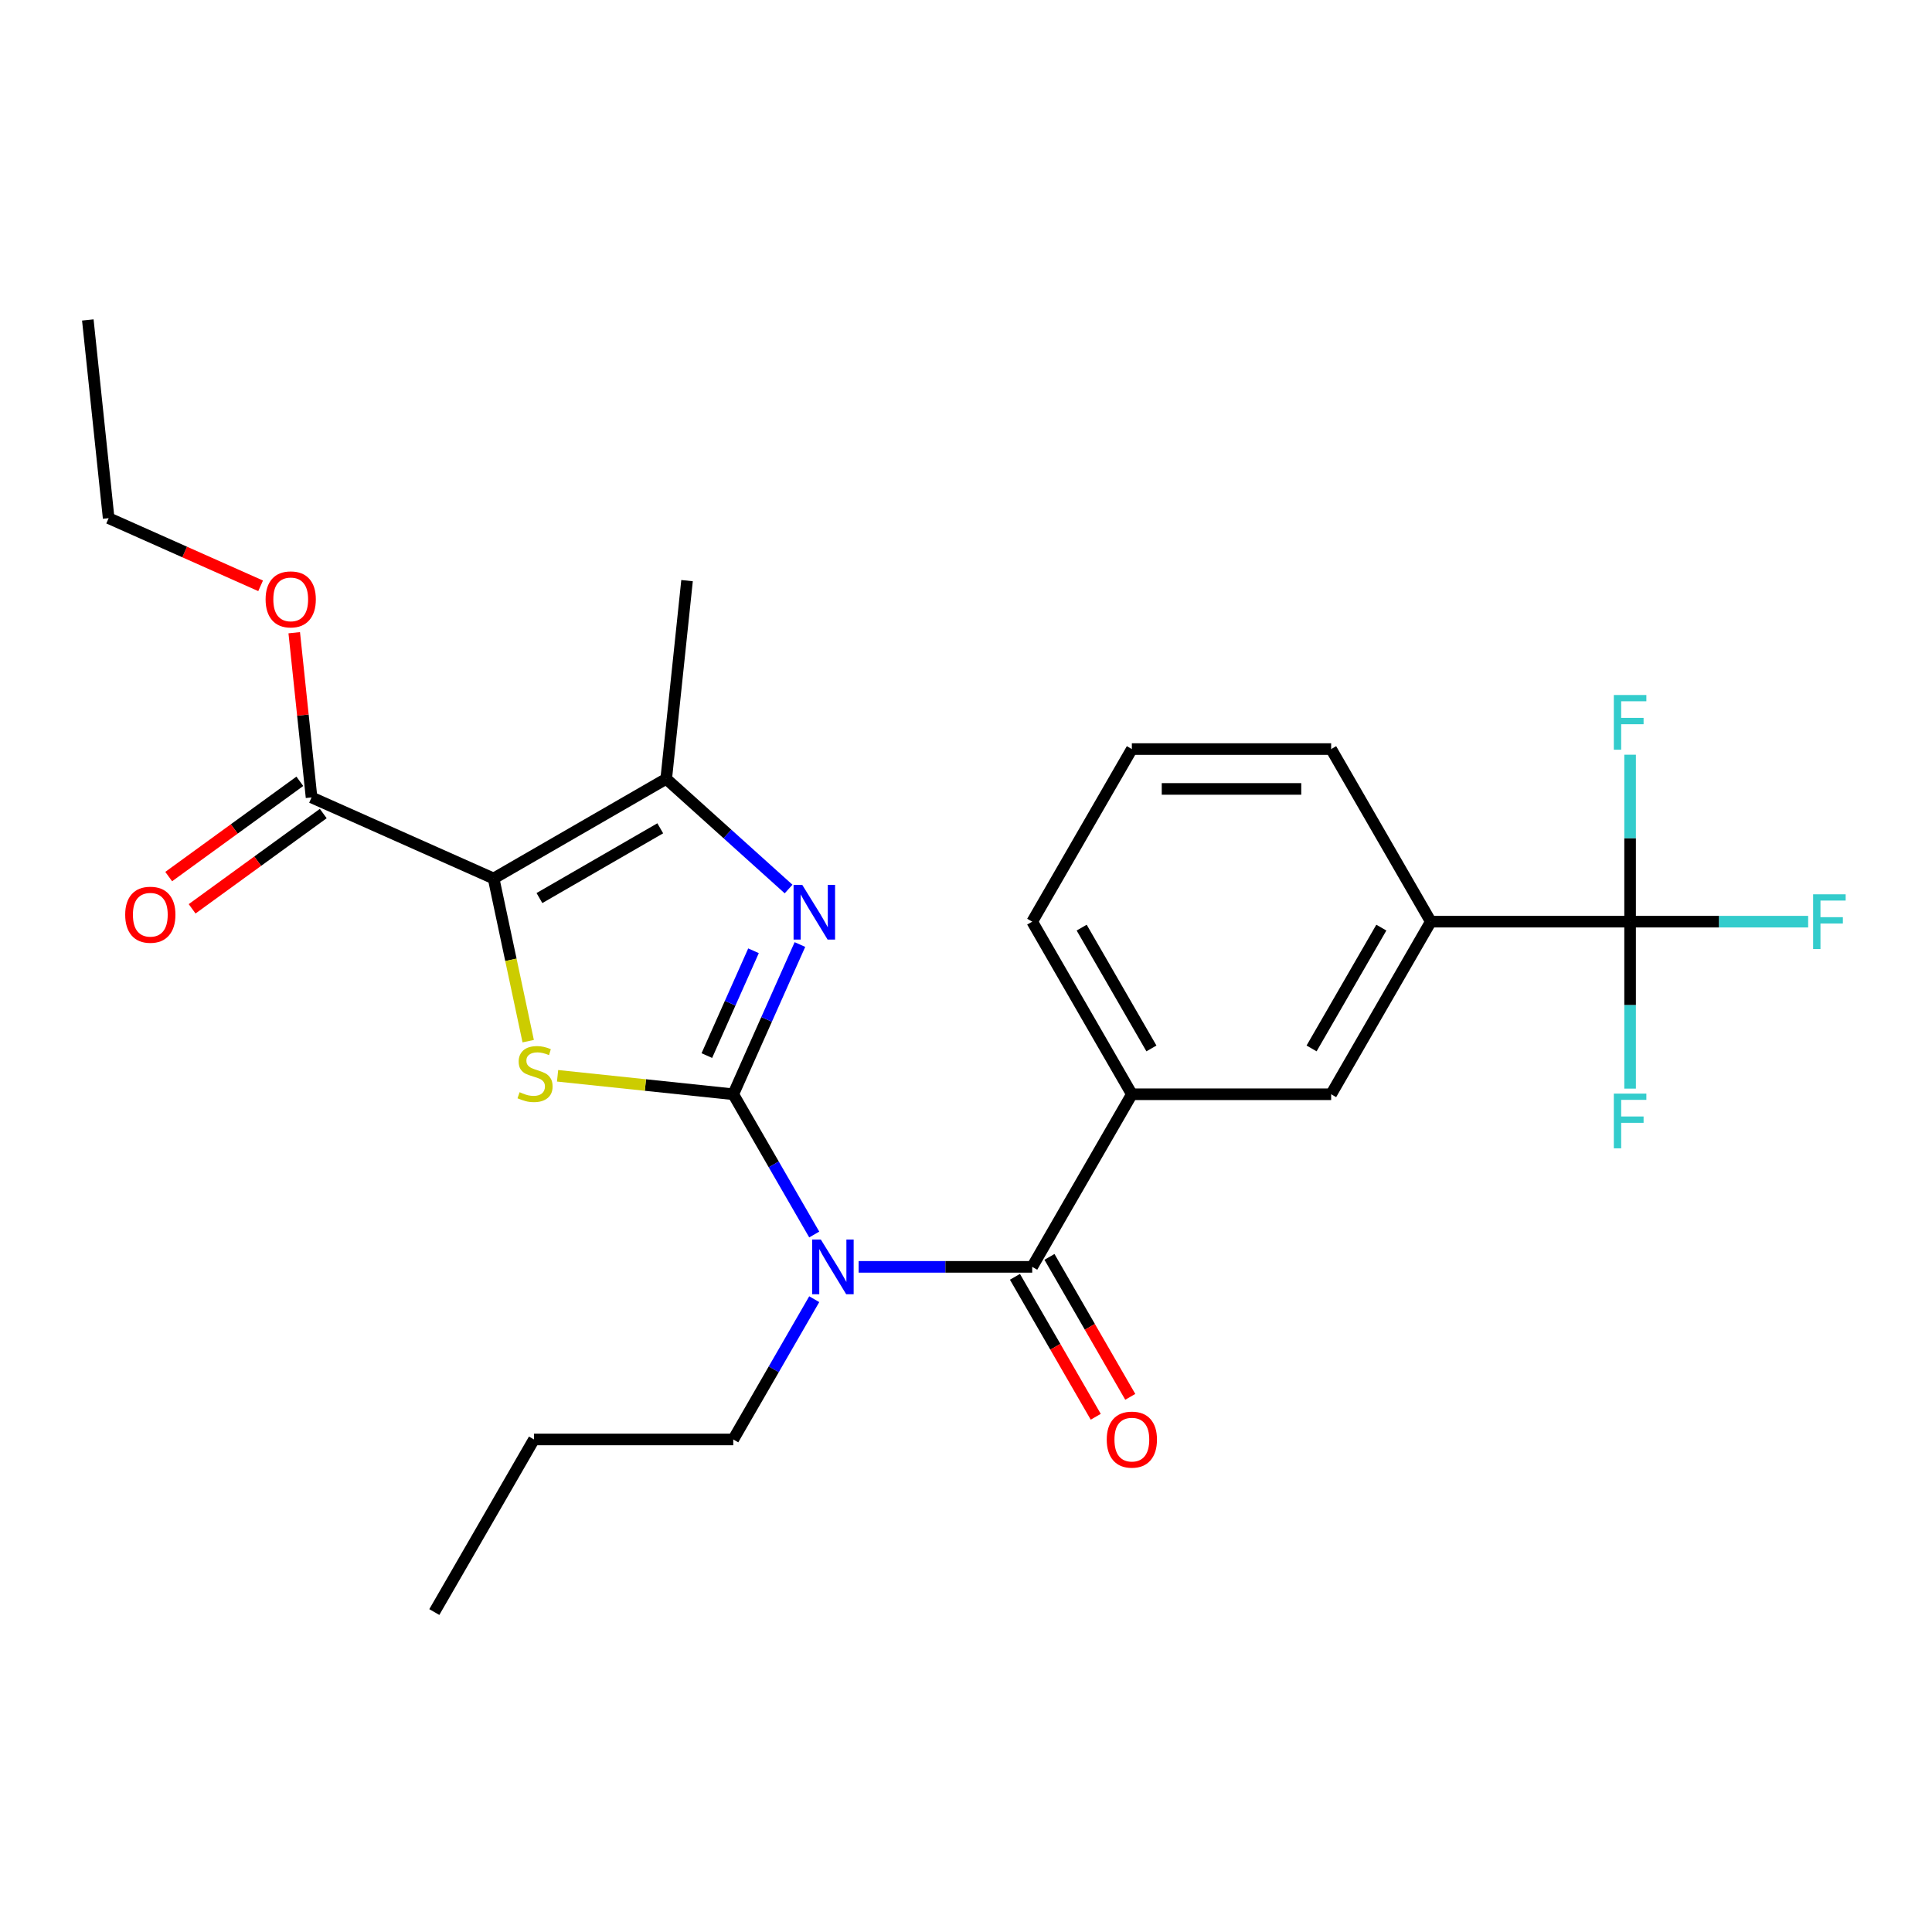 <?xml version='1.0' encoding='iso-8859-1'?>
<svg version='1.1' baseProfile='full'
              xmlns='http://www.w3.org/2000/svg'
                      xmlns:rdkit='http://www.rdkit.org/xml'
                      xmlns:xlink='http://www.w3.org/1999/xlink'
                  xml:space='preserve'
width='1000px' height='1000px' viewBox='0 0 1000 1000'>
<!-- END OF HEADER -->
<rect style='opacity:1.0;fill:#FFFFFF;stroke:none' width='1000' height='1000' x='0' y='0'> </rect>
<path class='bond-1' d='M 379.534,566.387 L 334.068,561.608' style='fill:none;fill-rule:evenodd;stroke:#000000;stroke-width:6px;stroke-linecap:butt;stroke-linejoin:miter;stroke-opacity:1' />
<path class='bond-1' d='M 334.068,561.608 L 288.602,556.83' style='fill:none;fill-rule:evenodd;stroke:#CCCC00;stroke-width:6px;stroke-linecap:butt;stroke-linejoin:miter;stroke-opacity:1' />
<path class='bond-2' d='M 379.534,566.387 L 396.786,527.638' style='fill:none;fill-rule:evenodd;stroke:#000000;stroke-width:6px;stroke-linecap:butt;stroke-linejoin:miter;stroke-opacity:1' />
<path class='bond-2' d='M 396.786,527.638 L 414.038,488.888' style='fill:none;fill-rule:evenodd;stroke:#0000FF;stroke-width:6px;stroke-linecap:butt;stroke-linejoin:miter;stroke-opacity:1' />
<path class='bond-2' d='M 365.862,546.371 L 377.938,519.246' style='fill:none;fill-rule:evenodd;stroke:#000000;stroke-width:6px;stroke-linecap:butt;stroke-linejoin:miter;stroke-opacity:1' />
<path class='bond-2' d='M 377.938,519.246 L 390.015,492.121' style='fill:none;fill-rule:evenodd;stroke:#0000FF;stroke-width:6px;stroke-linecap:butt;stroke-linejoin:miter;stroke-opacity:1' />
<path class='bond-3' d='M 379.534,566.387 L 400.49,602.685' style='fill:none;fill-rule:evenodd;stroke:#000000;stroke-width:6px;stroke-linecap:butt;stroke-linejoin:miter;stroke-opacity:1' />
<path class='bond-3' d='M 400.49,602.685 L 421.447,638.984' style='fill:none;fill-rule:evenodd;stroke:#0000FF;stroke-width:6px;stroke-linecap:butt;stroke-linejoin:miter;stroke-opacity:1' />
<path class='bond-0' d='M 255.495,454.702 L 264.444,496.804' style='fill:none;fill-rule:evenodd;stroke:#000000;stroke-width:6px;stroke-linecap:butt;stroke-linejoin:miter;stroke-opacity:1' />
<path class='bond-0' d='M 264.444,496.804 L 273.393,538.905' style='fill:none;fill-rule:evenodd;stroke:#CCCC00;stroke-width:6px;stroke-linecap:butt;stroke-linejoin:miter;stroke-opacity:1' />
<path class='bond-7' d='M 255.495,454.702 L 161.258,412.745' style='fill:none;fill-rule:evenodd;stroke:#000000;stroke-width:6px;stroke-linecap:butt;stroke-linejoin:miter;stroke-opacity:1' />
<path class='bond-26' d='M 255.495,454.702 L 344.831,403.124' style='fill:none;fill-rule:evenodd;stroke:#000000;stroke-width:6px;stroke-linecap:butt;stroke-linejoin:miter;stroke-opacity:1' />
<path class='bond-26' d='M 279.211,464.833 L 341.746,428.728' style='fill:none;fill-rule:evenodd;stroke:#000000;stroke-width:6px;stroke-linecap:butt;stroke-linejoin:miter;stroke-opacity:1' />
<path class='bond-4' d='M 408.172,460.157 L 376.502,431.641' style='fill:none;fill-rule:evenodd;stroke:#0000FF;stroke-width:6px;stroke-linecap:butt;stroke-linejoin:miter;stroke-opacity:1' />
<path class='bond-4' d='M 376.502,431.641 L 344.831,403.124' style='fill:none;fill-rule:evenodd;stroke:#000000;stroke-width:6px;stroke-linecap:butt;stroke-linejoin:miter;stroke-opacity:1' />
<path class='bond-5' d='M 444.43,655.723 L 489.349,655.723' style='fill:none;fill-rule:evenodd;stroke:#0000FF;stroke-width:6px;stroke-linecap:butt;stroke-linejoin:miter;stroke-opacity:1' />
<path class='bond-5' d='M 489.349,655.723 L 534.268,655.723' style='fill:none;fill-rule:evenodd;stroke:#000000;stroke-width:6px;stroke-linecap:butt;stroke-linejoin:miter;stroke-opacity:1' />
<path class='bond-16' d='M 421.447,672.461 L 400.49,708.76' style='fill:none;fill-rule:evenodd;stroke:#0000FF;stroke-width:6px;stroke-linecap:butt;stroke-linejoin:miter;stroke-opacity:1' />
<path class='bond-16' d='M 400.49,708.76 L 379.534,745.058' style='fill:none;fill-rule:evenodd;stroke:#000000;stroke-width:6px;stroke-linecap:butt;stroke-linejoin:miter;stroke-opacity:1' />
<path class='bond-18' d='M 344.831,403.124 L 355.614,300.534' style='fill:none;fill-rule:evenodd;stroke:#000000;stroke-width:6px;stroke-linecap:butt;stroke-linejoin:miter;stroke-opacity:1' />
<path class='bond-8' d='M 534.268,655.723 L 585.846,566.387' style='fill:none;fill-rule:evenodd;stroke:#000000;stroke-width:6px;stroke-linecap:butt;stroke-linejoin:miter;stroke-opacity:1' />
<path class='bond-11' d='M 525.334,660.88 L 546.245,697.099' style='fill:none;fill-rule:evenodd;stroke:#000000;stroke-width:6px;stroke-linecap:butt;stroke-linejoin:miter;stroke-opacity:1' />
<path class='bond-11' d='M 546.245,697.099 L 567.155,733.317' style='fill:none;fill-rule:evenodd;stroke:#FF0000;stroke-width:6px;stroke-linecap:butt;stroke-linejoin:miter;stroke-opacity:1' />
<path class='bond-11' d='M 543.201,650.565 L 564.112,686.783' style='fill:none;fill-rule:evenodd;stroke:#000000;stroke-width:6px;stroke-linecap:butt;stroke-linejoin:miter;stroke-opacity:1' />
<path class='bond-11' d='M 564.112,686.783 L 585.023,723.002' style='fill:none;fill-rule:evenodd;stroke:#FF0000;stroke-width:6px;stroke-linecap:butt;stroke-linejoin:miter;stroke-opacity:1' />
<path class='bond-6' d='M 843.735,477.051 L 740.579,477.051' style='fill:none;fill-rule:evenodd;stroke:#000000;stroke-width:6px;stroke-linecap:butt;stroke-linejoin:miter;stroke-opacity:1' />
<path class='bond-13' d='M 843.735,477.051 L 889.814,477.051' style='fill:none;fill-rule:evenodd;stroke:#000000;stroke-width:6px;stroke-linecap:butt;stroke-linejoin:miter;stroke-opacity:1' />
<path class='bond-13' d='M 889.814,477.051 L 935.893,477.051' style='fill:none;fill-rule:evenodd;stroke:#33CCCC;stroke-width:6px;stroke-linecap:butt;stroke-linejoin:miter;stroke-opacity:1' />
<path class='bond-14' d='M 843.735,477.051 L 843.735,520.26' style='fill:none;fill-rule:evenodd;stroke:#000000;stroke-width:6px;stroke-linecap:butt;stroke-linejoin:miter;stroke-opacity:1' />
<path class='bond-14' d='M 843.735,520.26 L 843.735,563.468' style='fill:none;fill-rule:evenodd;stroke:#33CCCC;stroke-width:6px;stroke-linecap:butt;stroke-linejoin:miter;stroke-opacity:1' />
<path class='bond-15' d='M 843.735,477.051 L 843.735,433.843' style='fill:none;fill-rule:evenodd;stroke:#000000;stroke-width:6px;stroke-linecap:butt;stroke-linejoin:miter;stroke-opacity:1' />
<path class='bond-15' d='M 843.735,433.843 L 843.735,390.634' style='fill:none;fill-rule:evenodd;stroke:#33CCCC;stroke-width:6px;stroke-linecap:butt;stroke-linejoin:miter;stroke-opacity:1' />
<path class='bond-12' d='M 155.194,404.4 L 121.256,429.057' style='fill:none;fill-rule:evenodd;stroke:#000000;stroke-width:6px;stroke-linecap:butt;stroke-linejoin:miter;stroke-opacity:1' />
<path class='bond-12' d='M 121.256,429.057 L 87.318,453.714' style='fill:none;fill-rule:evenodd;stroke:#FF0000;stroke-width:6px;stroke-linecap:butt;stroke-linejoin:miter;stroke-opacity:1' />
<path class='bond-12' d='M 167.321,421.091 L 133.383,445.748' style='fill:none;fill-rule:evenodd;stroke:#000000;stroke-width:6px;stroke-linecap:butt;stroke-linejoin:miter;stroke-opacity:1' />
<path class='bond-12' d='M 133.383,445.748 L 99.445,470.405' style='fill:none;fill-rule:evenodd;stroke:#FF0000;stroke-width:6px;stroke-linecap:butt;stroke-linejoin:miter;stroke-opacity:1' />
<path class='bond-17' d='M 161.258,412.745 L 156.778,370.119' style='fill:none;fill-rule:evenodd;stroke:#000000;stroke-width:6px;stroke-linecap:butt;stroke-linejoin:miter;stroke-opacity:1' />
<path class='bond-17' d='M 156.778,370.119 L 152.297,327.493' style='fill:none;fill-rule:evenodd;stroke:#FF0000;stroke-width:6px;stroke-linecap:butt;stroke-linejoin:miter;stroke-opacity:1' />
<path class='bond-10' d='M 585.846,566.387 L 689.002,566.387' style='fill:none;fill-rule:evenodd;stroke:#000000;stroke-width:6px;stroke-linecap:butt;stroke-linejoin:miter;stroke-opacity:1' />
<path class='bond-19' d='M 585.846,566.387 L 534.268,477.051' style='fill:none;fill-rule:evenodd;stroke:#000000;stroke-width:6px;stroke-linecap:butt;stroke-linejoin:miter;stroke-opacity:1' />
<path class='bond-19' d='M 595.976,542.671 L 559.871,480.136' style='fill:none;fill-rule:evenodd;stroke:#000000;stroke-width:6px;stroke-linecap:butt;stroke-linejoin:miter;stroke-opacity:1' />
<path class='bond-9' d='M 740.579,477.051 L 689.002,566.387' style='fill:none;fill-rule:evenodd;stroke:#000000;stroke-width:6px;stroke-linecap:butt;stroke-linejoin:miter;stroke-opacity:1' />
<path class='bond-9' d='M 714.976,480.136 L 678.871,542.671' style='fill:none;fill-rule:evenodd;stroke:#000000;stroke-width:6px;stroke-linecap:butt;stroke-linejoin:miter;stroke-opacity:1' />
<path class='bond-27' d='M 740.579,477.051 L 689.002,387.716' style='fill:none;fill-rule:evenodd;stroke:#000000;stroke-width:6px;stroke-linecap:butt;stroke-linejoin:miter;stroke-opacity:1' />
<path class='bond-23' d='M 379.534,745.058 L 276.378,745.058' style='fill:none;fill-rule:evenodd;stroke:#000000;stroke-width:6px;stroke-linecap:butt;stroke-linejoin:miter;stroke-opacity:1' />
<path class='bond-22' d='M 134.896,303.218 L 95.567,285.707' style='fill:none;fill-rule:evenodd;stroke:#FF0000;stroke-width:6px;stroke-linecap:butt;stroke-linejoin:miter;stroke-opacity:1' />
<path class='bond-22' d='M 95.567,285.707 L 56.237,268.197' style='fill:none;fill-rule:evenodd;stroke:#000000;stroke-width:6px;stroke-linecap:butt;stroke-linejoin:miter;stroke-opacity:1' />
<path class='bond-21' d='M 534.268,477.051 L 585.846,387.716' style='fill:none;fill-rule:evenodd;stroke:#000000;stroke-width:6px;stroke-linecap:butt;stroke-linejoin:miter;stroke-opacity:1' />
<path class='bond-20' d='M 689.002,387.716 L 585.846,387.716' style='fill:none;fill-rule:evenodd;stroke:#000000;stroke-width:6px;stroke-linecap:butt;stroke-linejoin:miter;stroke-opacity:1' />
<path class='bond-20' d='M 673.528,408.347 L 601.319,408.347' style='fill:none;fill-rule:evenodd;stroke:#000000;stroke-width:6px;stroke-linecap:butt;stroke-linejoin:miter;stroke-opacity:1' />
<path class='bond-24' d='M 56.237,268.197 L 45.455,165.606' style='fill:none;fill-rule:evenodd;stroke:#000000;stroke-width:6px;stroke-linecap:butt;stroke-linejoin:miter;stroke-opacity:1' />
<path class='bond-25' d='M 276.378,745.058 L 224.8,834.394' style='fill:none;fill-rule:evenodd;stroke:#000000;stroke-width:6px;stroke-linecap:butt;stroke-linejoin:miter;stroke-opacity:1' />
<path  class='atom-2' d='M 268.943 565.324
Q 269.263 565.444, 270.583 566.004
Q 271.903 566.564, 273.343 566.924
Q 274.823 567.244, 276.263 567.244
Q 278.943 567.244, 280.503 565.964
Q 282.063 564.644, 282.063 562.364
Q 282.063 560.804, 281.263 559.844
Q 280.503 558.884, 279.303 558.364
Q 278.103 557.844, 276.103 557.244
Q 273.583 556.484, 272.063 555.764
Q 270.583 555.044, 269.503 553.524
Q 268.463 552.004, 268.463 549.444
Q 268.463 545.884, 270.863 543.684
Q 273.303 541.484, 278.103 541.484
Q 281.383 541.484, 285.103 543.044
L 284.183 546.124
Q 280.783 544.724, 278.223 544.724
Q 275.463 544.724, 273.943 545.884
Q 272.423 547.004, 272.463 548.964
Q 272.463 550.484, 273.223 551.404
Q 274.023 552.324, 275.143 552.844
Q 276.303 553.364, 278.223 553.964
Q 280.783 554.764, 282.303 555.564
Q 283.823 556.364, 284.903 558.004
Q 286.023 559.604, 286.023 562.364
Q 286.023 566.284, 283.383 568.404
Q 280.783 570.484, 276.423 570.484
Q 273.903 570.484, 271.983 569.924
Q 270.103 569.404, 267.863 568.484
L 268.943 565.324
' fill='#CCCC00'/>
<path  class='atom-3' d='M 415.231 457.989
L 424.511 472.989
Q 425.431 474.469, 426.911 477.149
Q 428.391 479.829, 428.471 479.989
L 428.471 457.989
L 432.231 457.989
L 432.231 486.309
L 428.351 486.309
L 418.391 469.909
Q 417.231 467.989, 415.991 465.789
Q 414.791 463.589, 414.431 462.909
L 414.431 486.309
L 410.751 486.309
L 410.751 457.989
L 415.231 457.989
' fill='#0000FF'/>
<path  class='atom-4' d='M 424.852 641.563
L 434.132 656.563
Q 435.052 658.043, 436.532 660.723
Q 438.012 663.403, 438.092 663.563
L 438.092 641.563
L 441.852 641.563
L 441.852 669.883
L 437.972 669.883
L 428.012 653.483
Q 426.852 651.563, 425.612 649.363
Q 424.412 647.163, 424.052 646.483
L 424.052 669.883
L 420.372 669.883
L 420.372 641.563
L 424.852 641.563
' fill='#0000FF'/>
<path  class='atom-12' d='M 572.846 745.138
Q 572.846 738.338, 576.206 734.538
Q 579.566 730.738, 585.846 730.738
Q 592.126 730.738, 595.486 734.538
Q 598.846 738.338, 598.846 745.138
Q 598.846 752.018, 595.446 755.938
Q 592.046 759.818, 585.846 759.818
Q 579.606 759.818, 576.206 755.938
Q 572.846 752.058, 572.846 745.138
M 585.846 756.618
Q 590.166 756.618, 592.486 753.738
Q 594.846 750.818, 594.846 745.138
Q 594.846 739.578, 592.486 736.778
Q 590.166 733.938, 585.846 733.938
Q 581.526 733.938, 579.166 736.738
Q 576.846 739.538, 576.846 745.138
Q 576.846 750.858, 579.166 753.738
Q 581.526 756.618, 585.846 756.618
' fill='#FF0000'/>
<path  class='atom-13' d='M 64.803 473.459
Q 64.803 466.659, 68.163 462.859
Q 71.523 459.059, 77.803 459.059
Q 84.083 459.059, 87.443 462.859
Q 90.803 466.659, 90.803 473.459
Q 90.803 480.339, 87.403 484.259
Q 84.003 488.139, 77.803 488.139
Q 71.563 488.139, 68.163 484.259
Q 64.803 480.379, 64.803 473.459
M 77.803 484.939
Q 82.123 484.939, 84.443 482.059
Q 86.803 479.139, 86.803 473.459
Q 86.803 467.899, 84.443 465.099
Q 82.123 462.259, 77.803 462.259
Q 73.483 462.259, 71.123 465.059
Q 68.803 467.859, 68.803 473.459
Q 68.803 479.179, 71.123 482.059
Q 73.483 484.939, 77.803 484.939
' fill='#FF0000'/>
<path  class='atom-14' d='M 938.471 462.891
L 955.311 462.891
L 955.311 466.131
L 942.271 466.131
L 942.271 474.731
L 953.871 474.731
L 953.871 478.011
L 942.271 478.011
L 942.271 491.211
L 938.471 491.211
L 938.471 462.891
' fill='#33CCCC'/>
<path  class='atom-15' d='M 835.315 566.047
L 852.155 566.047
L 852.155 569.287
L 839.115 569.287
L 839.115 577.887
L 850.715 577.887
L 850.715 581.167
L 839.115 581.167
L 839.115 594.367
L 835.315 594.367
L 835.315 566.047
' fill='#33CCCC'/>
<path  class='atom-16' d='M 835.315 359.735
L 852.155 359.735
L 852.155 362.975
L 839.115 362.975
L 839.115 371.575
L 850.715 371.575
L 850.715 374.855
L 839.115 374.855
L 839.115 388.055
L 835.315 388.055
L 835.315 359.735
' fill='#33CCCC'/>
<path  class='atom-18' d='M 137.475 310.234
Q 137.475 303.434, 140.835 299.634
Q 144.195 295.834, 150.475 295.834
Q 156.755 295.834, 160.115 299.634
Q 163.475 303.434, 163.475 310.234
Q 163.475 317.114, 160.075 321.034
Q 156.675 324.914, 150.475 324.914
Q 144.235 324.914, 140.835 321.034
Q 137.475 317.154, 137.475 310.234
M 150.475 321.714
Q 154.795 321.714, 157.115 318.834
Q 159.475 315.914, 159.475 310.234
Q 159.475 304.674, 157.115 301.874
Q 154.795 299.034, 150.475 299.034
Q 146.155 299.034, 143.795 301.834
Q 141.475 304.634, 141.475 310.234
Q 141.475 315.954, 143.795 318.834
Q 146.155 321.714, 150.475 321.714
' fill='#FF0000'/>
</svg>
